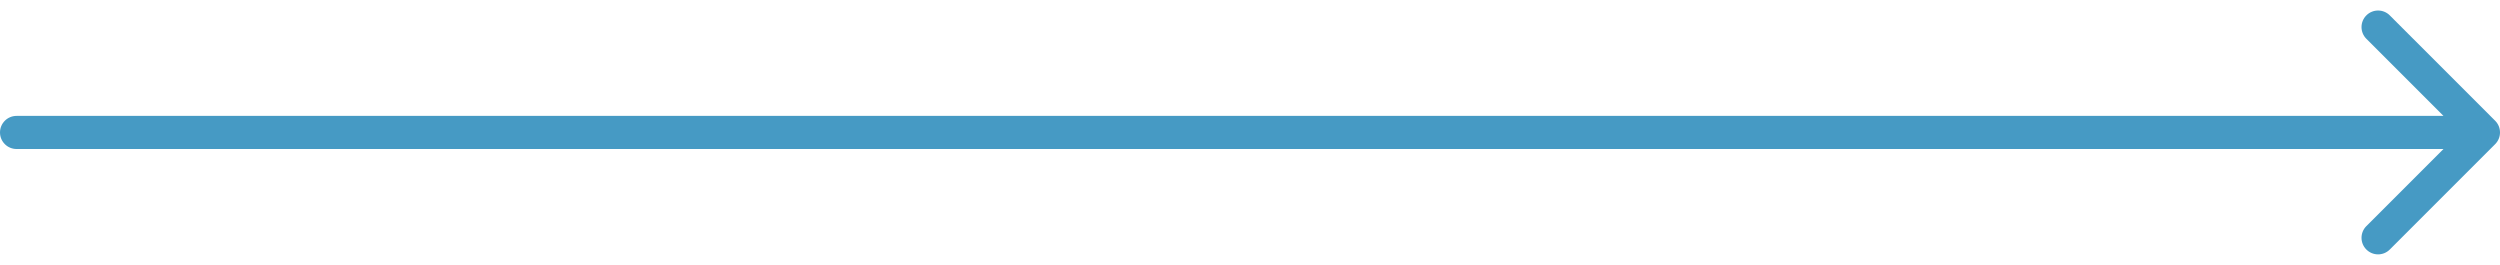 <?xml version="1.0" encoding="UTF-8"?> <svg xmlns="http://www.w3.org/2000/svg" width="151" height="16" viewBox="0 0 151 16" fill="none"><path d="M1 7C0.448 7 4.82823e-08 7.448 0 8C-4.82823e-08 8.552 0.448 9 1 9L1 7ZM150.707 8.707C151.098 8.317 151.098 7.683 150.707 7.293L144.343 0.929C143.953 0.538 143.319 0.538 142.929 0.929C142.538 1.319 142.538 1.953 142.929 2.343L148.586 8L142.929 13.657C142.538 14.047 142.538 14.681 142.929 15.071C143.319 15.462 143.953 15.462 144.343 15.071L150.707 8.707ZM1 9L150 9L150 7L1 7L1 9Z" fill="#469AC4"></path></svg> 